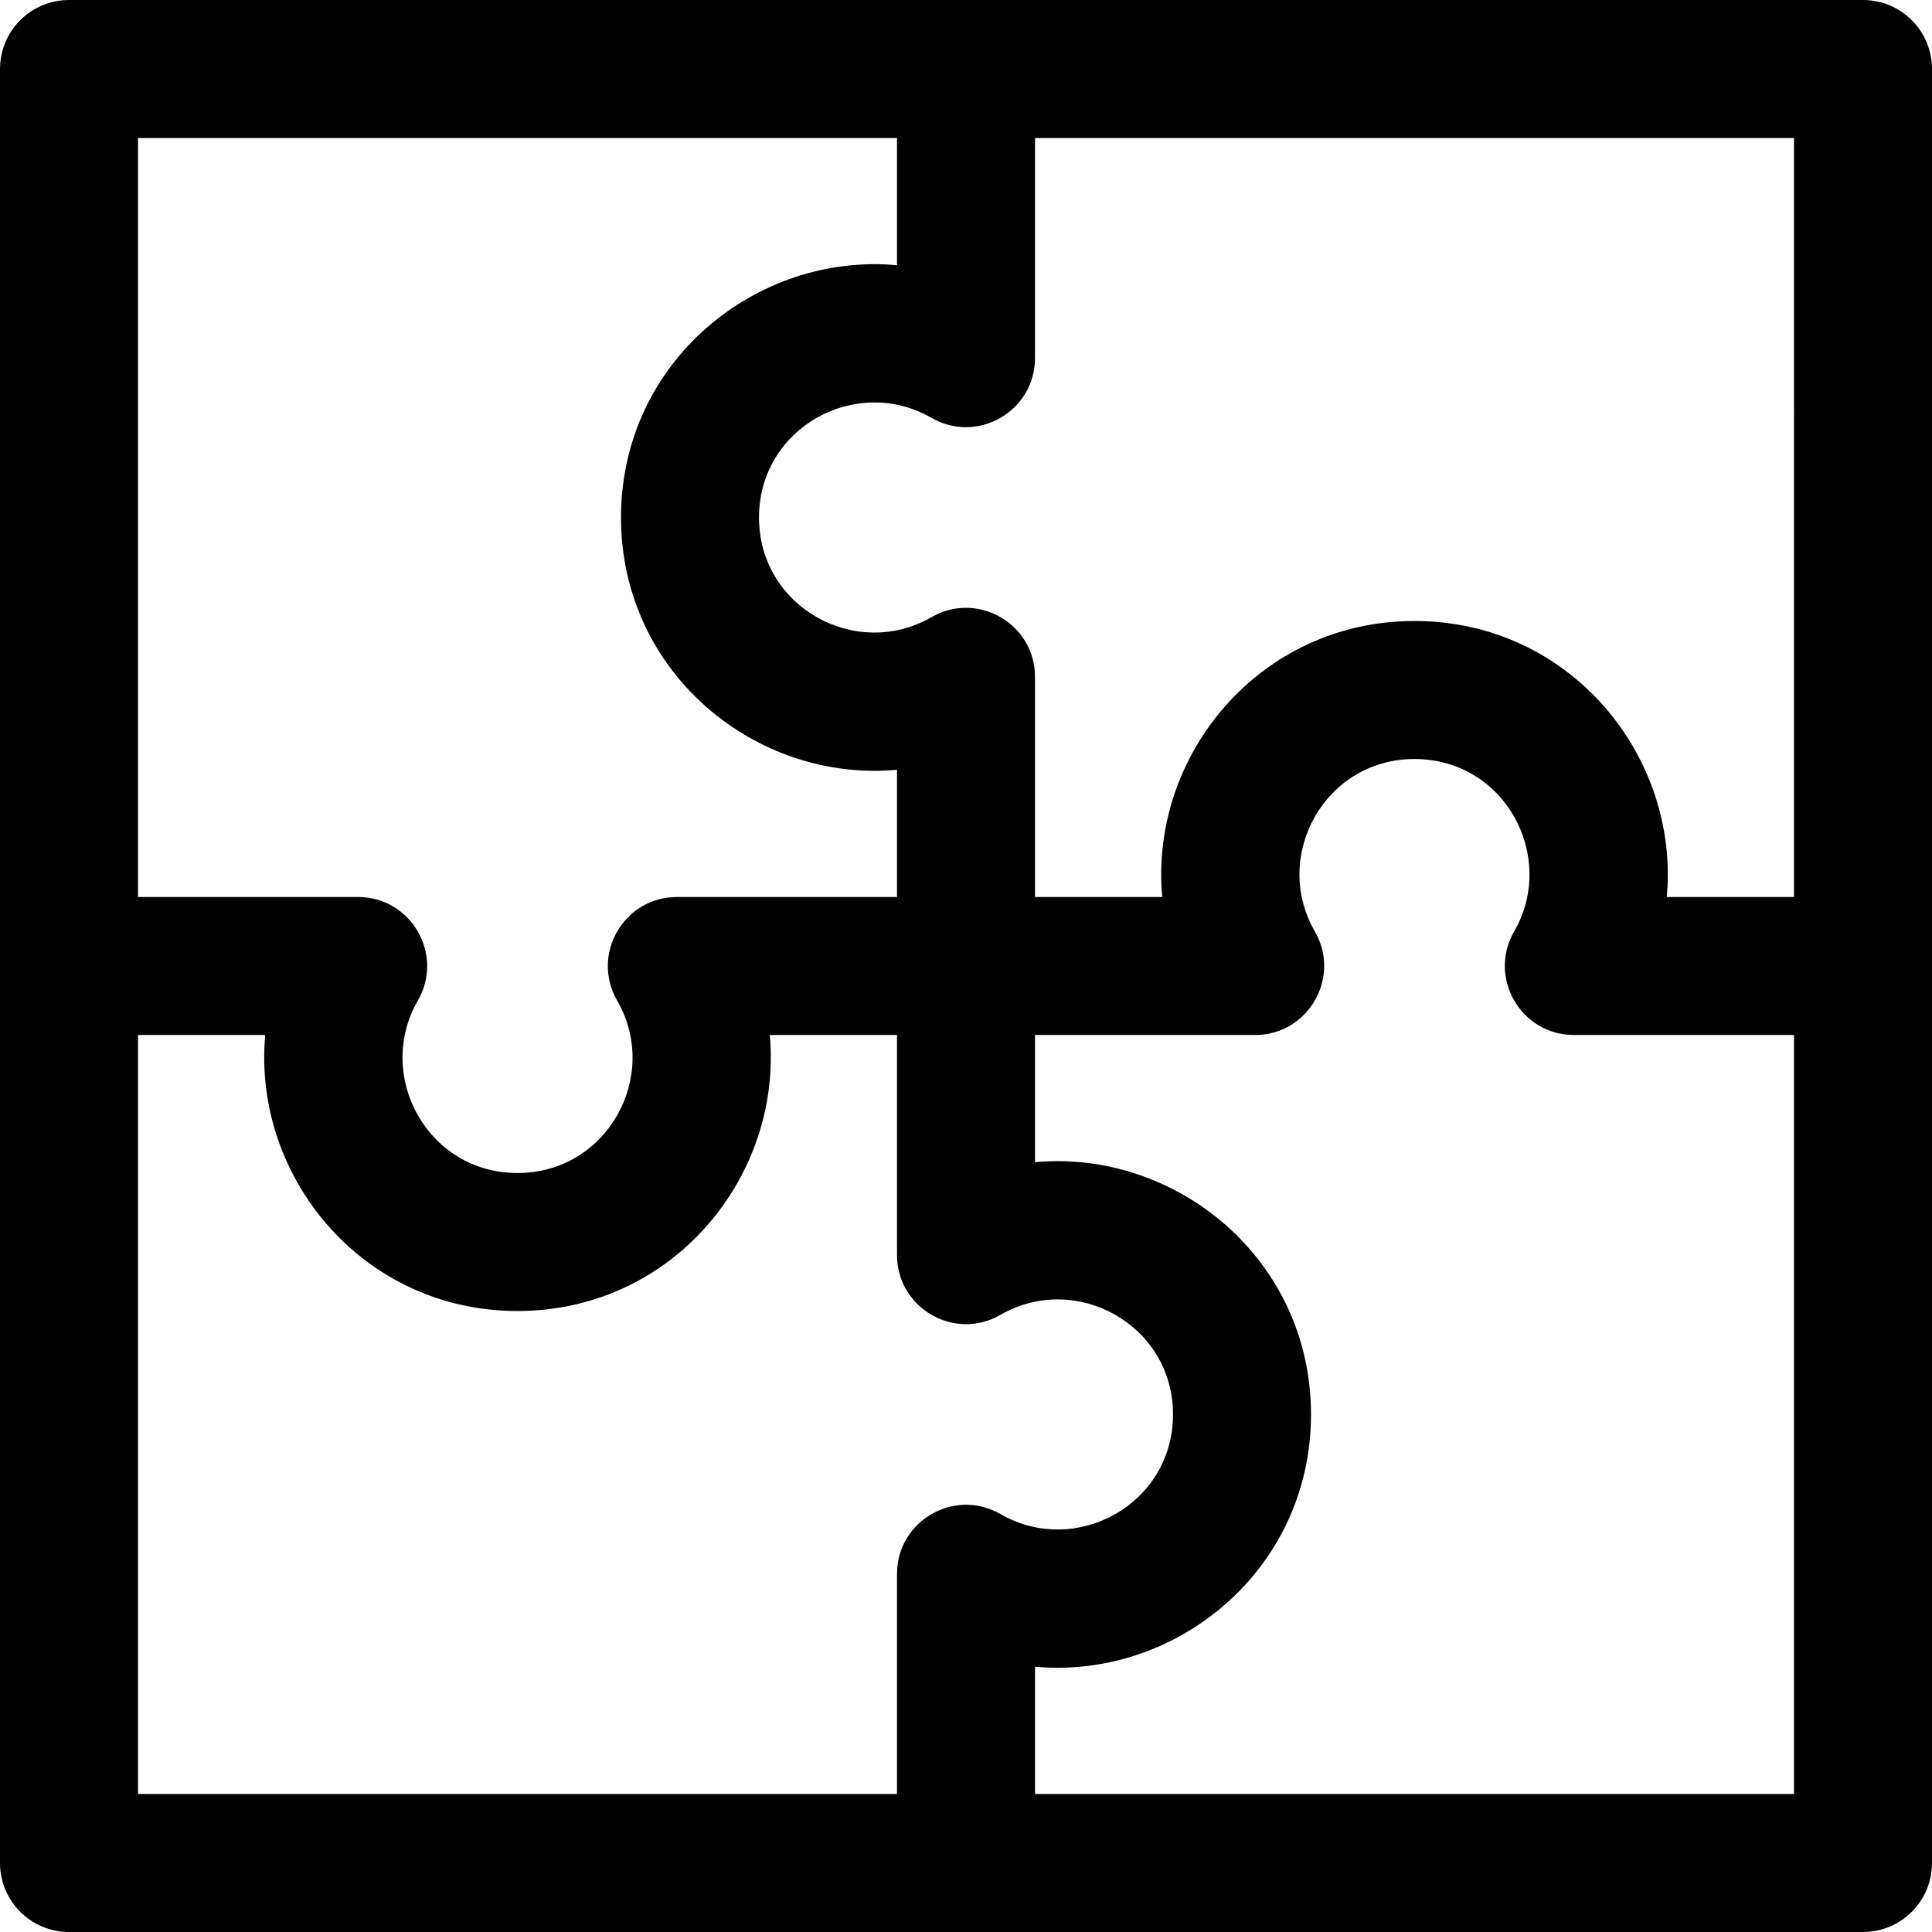<?xml version="1.0" encoding="iso-8859-1"?>
<!-- Generator: Adobe Illustrator 19.0.0, SVG Export Plug-In . SVG Version: 6.00 Build 0)  -->
<svg version="1.1" id="Layer_1" xmlns="http://www.w3.org/2000/svg" xmlns:xlink="http://www.w3.org/1999/xlink" x="0px" y="0px"
	 viewBox="0 0 512 512" style="enable-background:new 0 0 512 512;" xml:space="preserve">
<g>
	<g>
		<path d="M493.714,0C472.85,0,39.15,0,18.286,0C8.187,0,0,8.187,0,18.286C0,39.15,0,472.85,0,493.714
			C0,503.813,8.187,512,18.286,512c20.864,0,454.565,0,475.429,0c10.099,0,18.286-8.187,18.286-18.286c0-20.864,0-454.565,0-475.429
			C512,8.187,503.813,0,493.714,0z M36.571,36.571h201.143v33.718c-37.203-3.423-73.143,25.511-73.143,66.854
			c0,41.22,35.818,70.284,73.143,66.854v33.718h-58.331c-14.07,0-22.858,15.265-15.837,27.429
			c11.505,19.931-2.533,45.714-26.403,45.714c-23.968,0-37.838-25.906-26.403-45.716c7.034-12.186-1.792-27.427-15.837-27.427
			H36.571V36.571z M237.714,417.085v58.344H36.571V274.286h33.718c-3.41,37.142,25.442,73.143,66.854,73.143
			c41.239,0,70.281-35.817,66.854-73.143h33.718v58.319c0,14.012,15.189,22.901,27.427,15.837
			c19.956-11.519,45.716,2.591,45.716,26.403c0,23.835-25.777,37.911-45.716,26.405C252.958,394.213,237.714,403.04,237.714,417.085
			z M475.429,475.429H274.286V441.7c37.35,3.43,73.143-25.634,73.143-66.855c0-41.287-35.877-70.27-73.143-66.854v-33.705h58.331
			c14.069,0,22.857-15.264,15.837-27.427c-11.518-19.95,2.583-45.716,26.403-45.716c24.051,0,37.806,25.963,26.403,45.716
			c-7.034,12.187,1.793,27.427,15.837,27.427h58.331V475.429z M475.429,237.714h-33.716c3.422-37.294-25.557-73.143-66.855-73.143
			c-41.228,0-70.281,35.803-66.855,73.143h-33.716v-58.331c0-14.069-15.264-22.857-27.427-15.837
			c-19.966,11.524-45.716-2.592-45.716-26.403c0-23.829,25.768-37.916,45.716-26.403c12.181,7.033,27.427-1.788,27.427-15.837
			V36.571h201.143V237.714z"/>
	</g>
</g>
<g>
</g>
<g>
</g>
<g>
</g>
<g>
</g>
<g>
</g>
<g>
</g>
<g>
</g>
<g>
</g>
<g>
</g>
<g>
</g>
<g>
</g>
<g>
</g>
<g>
</g>
<g>
</g>
<g>
</g>
</svg>
